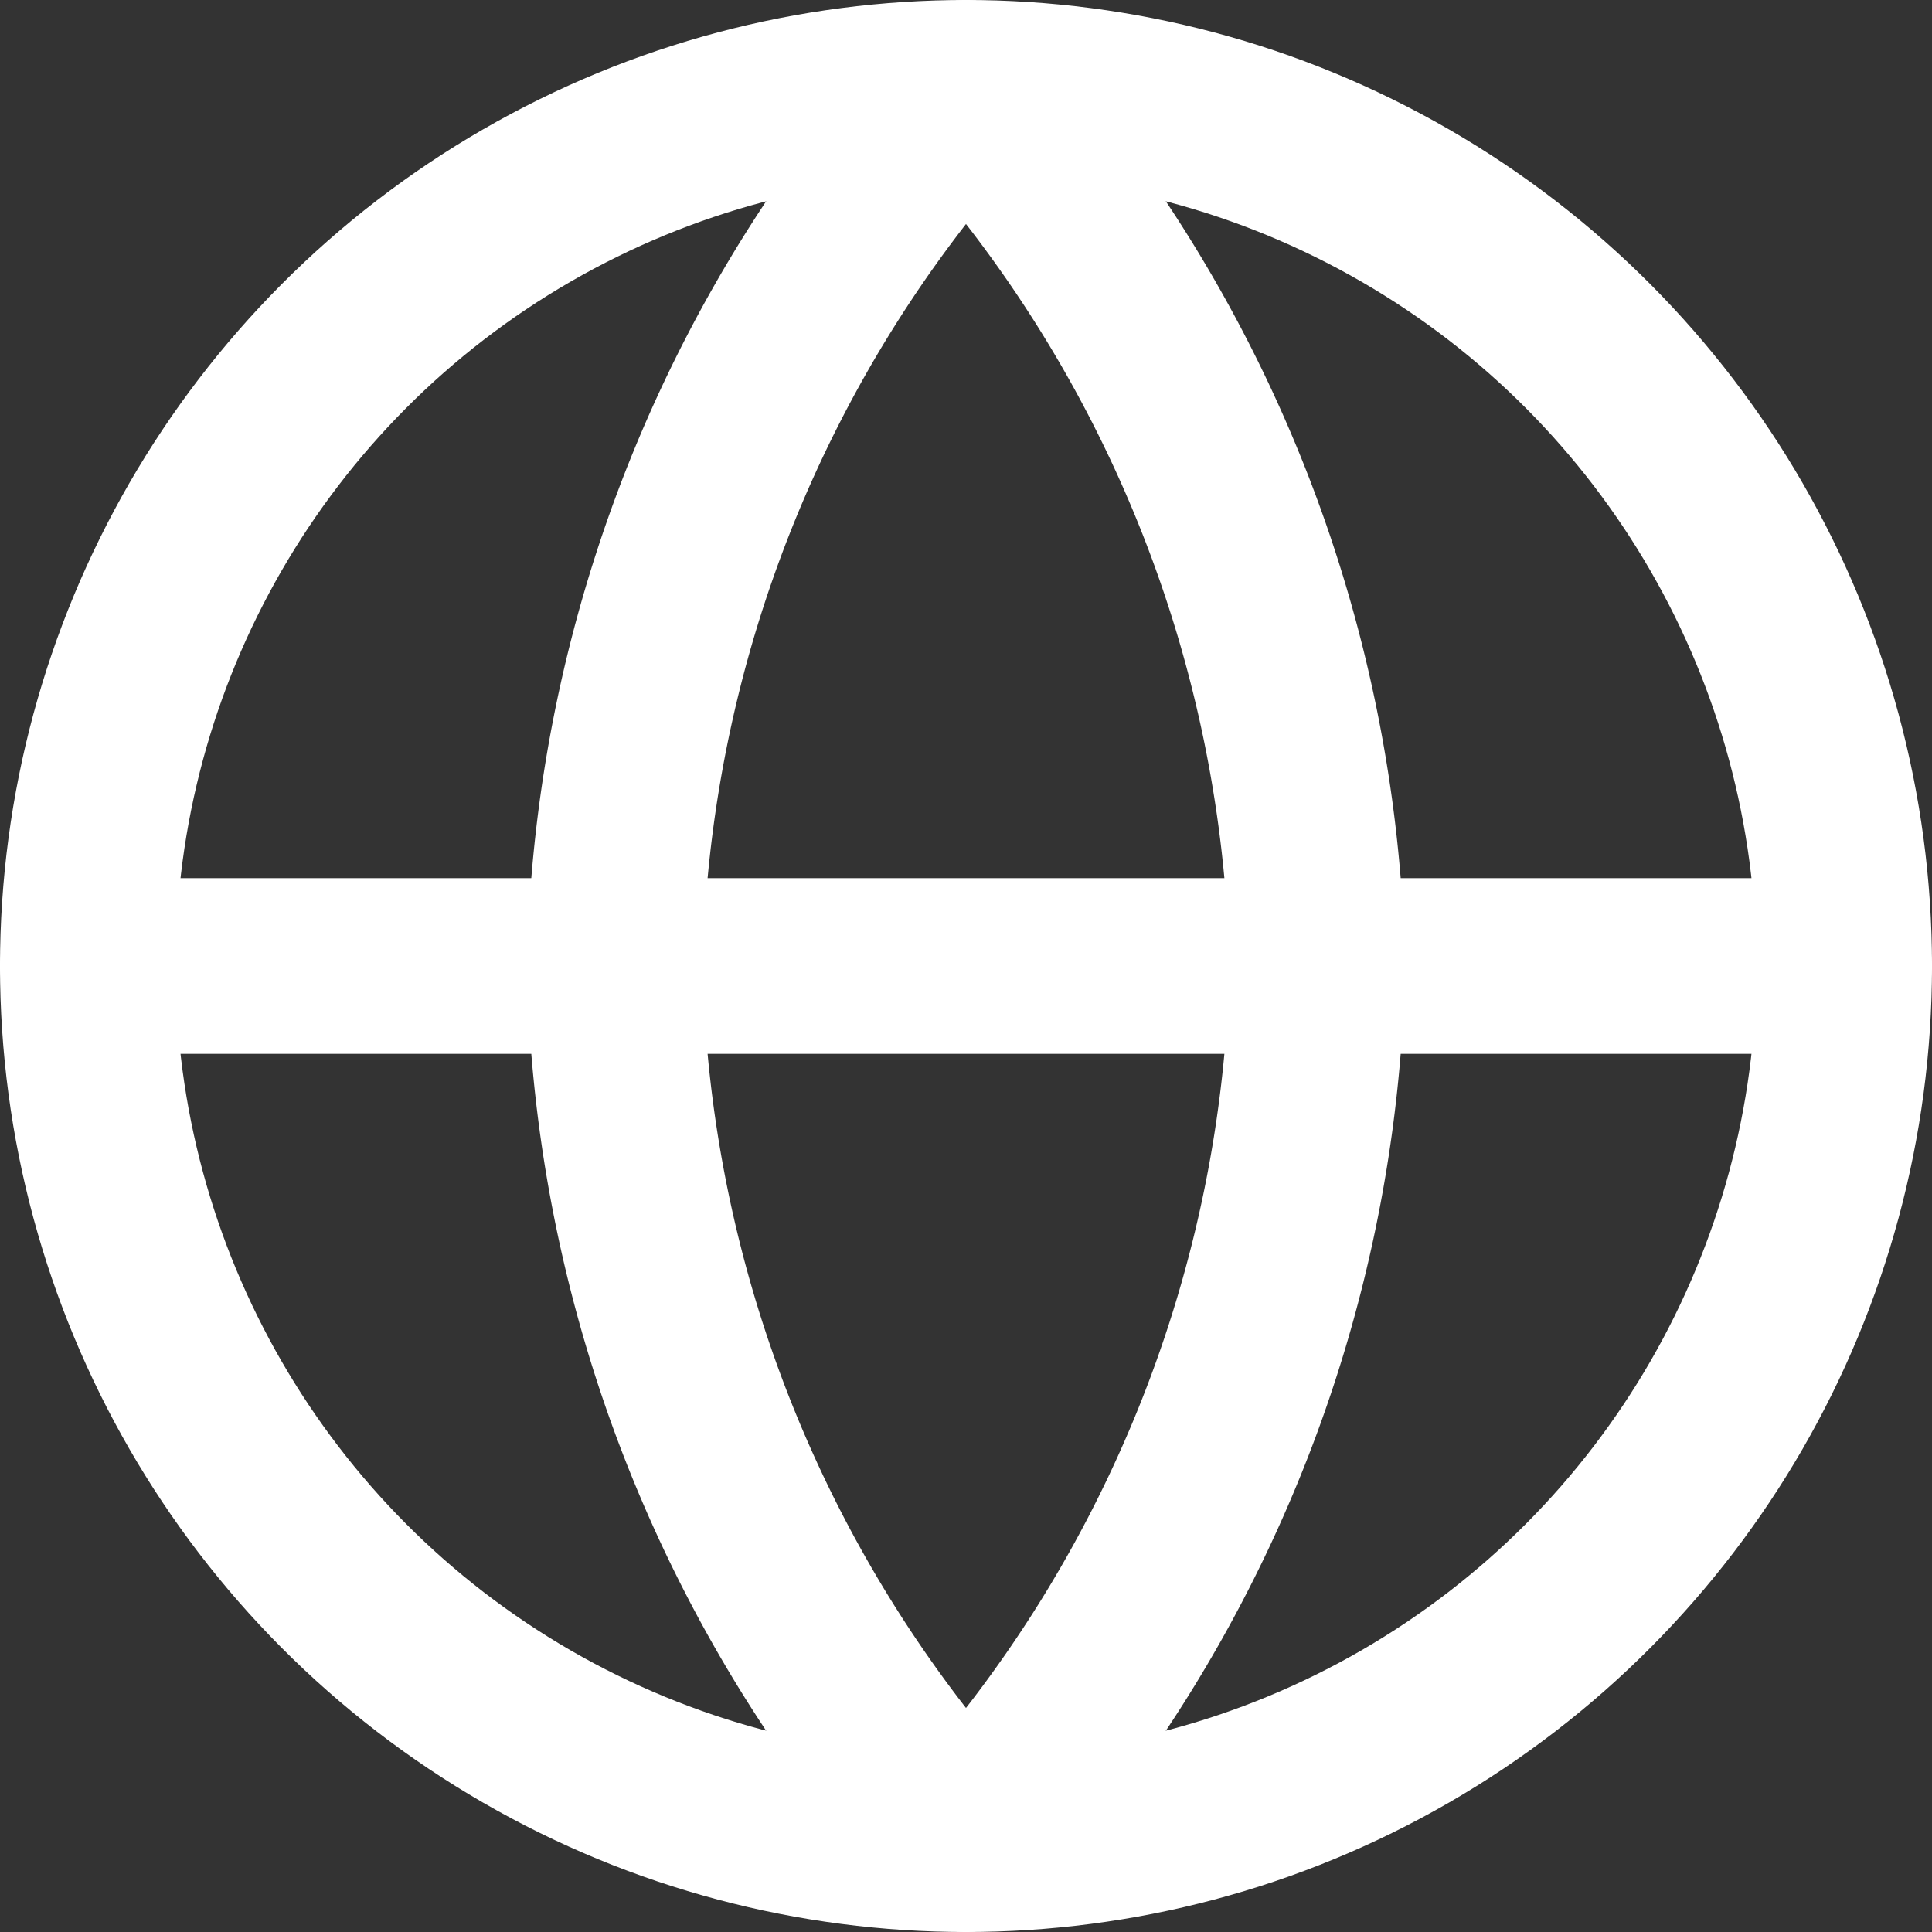 <svg xmlns="http://www.w3.org/2000/svg" width="22" height="22" viewBox="0 0 22 22">
  <rect x="0" y="0" width="22" height="22" fill="#333333" stroke="none"/>
  <g id="globe" transform="translate(-1 -1)">
    <circle id="Ellipse_133" data-name="Ellipse 133" cx="10" cy="10" r="10" transform="translate(2 2)" fill="none" stroke="#fff" stroke-linecap="round" stroke-linejoin="round" stroke-width="2"/>
    <line id="Line_293" data-name="Line 293" x2="20" transform="translate(2 12)" fill="none" stroke="#fff" stroke-linecap="round" stroke-linejoin="round" stroke-width="2"/>
    <path id="Path_3228" data-name="Path 3228" d="M12,2a15.3,15.3,0,0,1,4,10,15.3,15.3,0,0,1-4,10A15.3,15.3,0,0,1,8,12,15.3,15.3,0,0,1,12,2Z" fill="none" stroke="#fff" stroke-linecap="round" stroke-linejoin="round" stroke-width="2"/>
  </g>
</svg>
